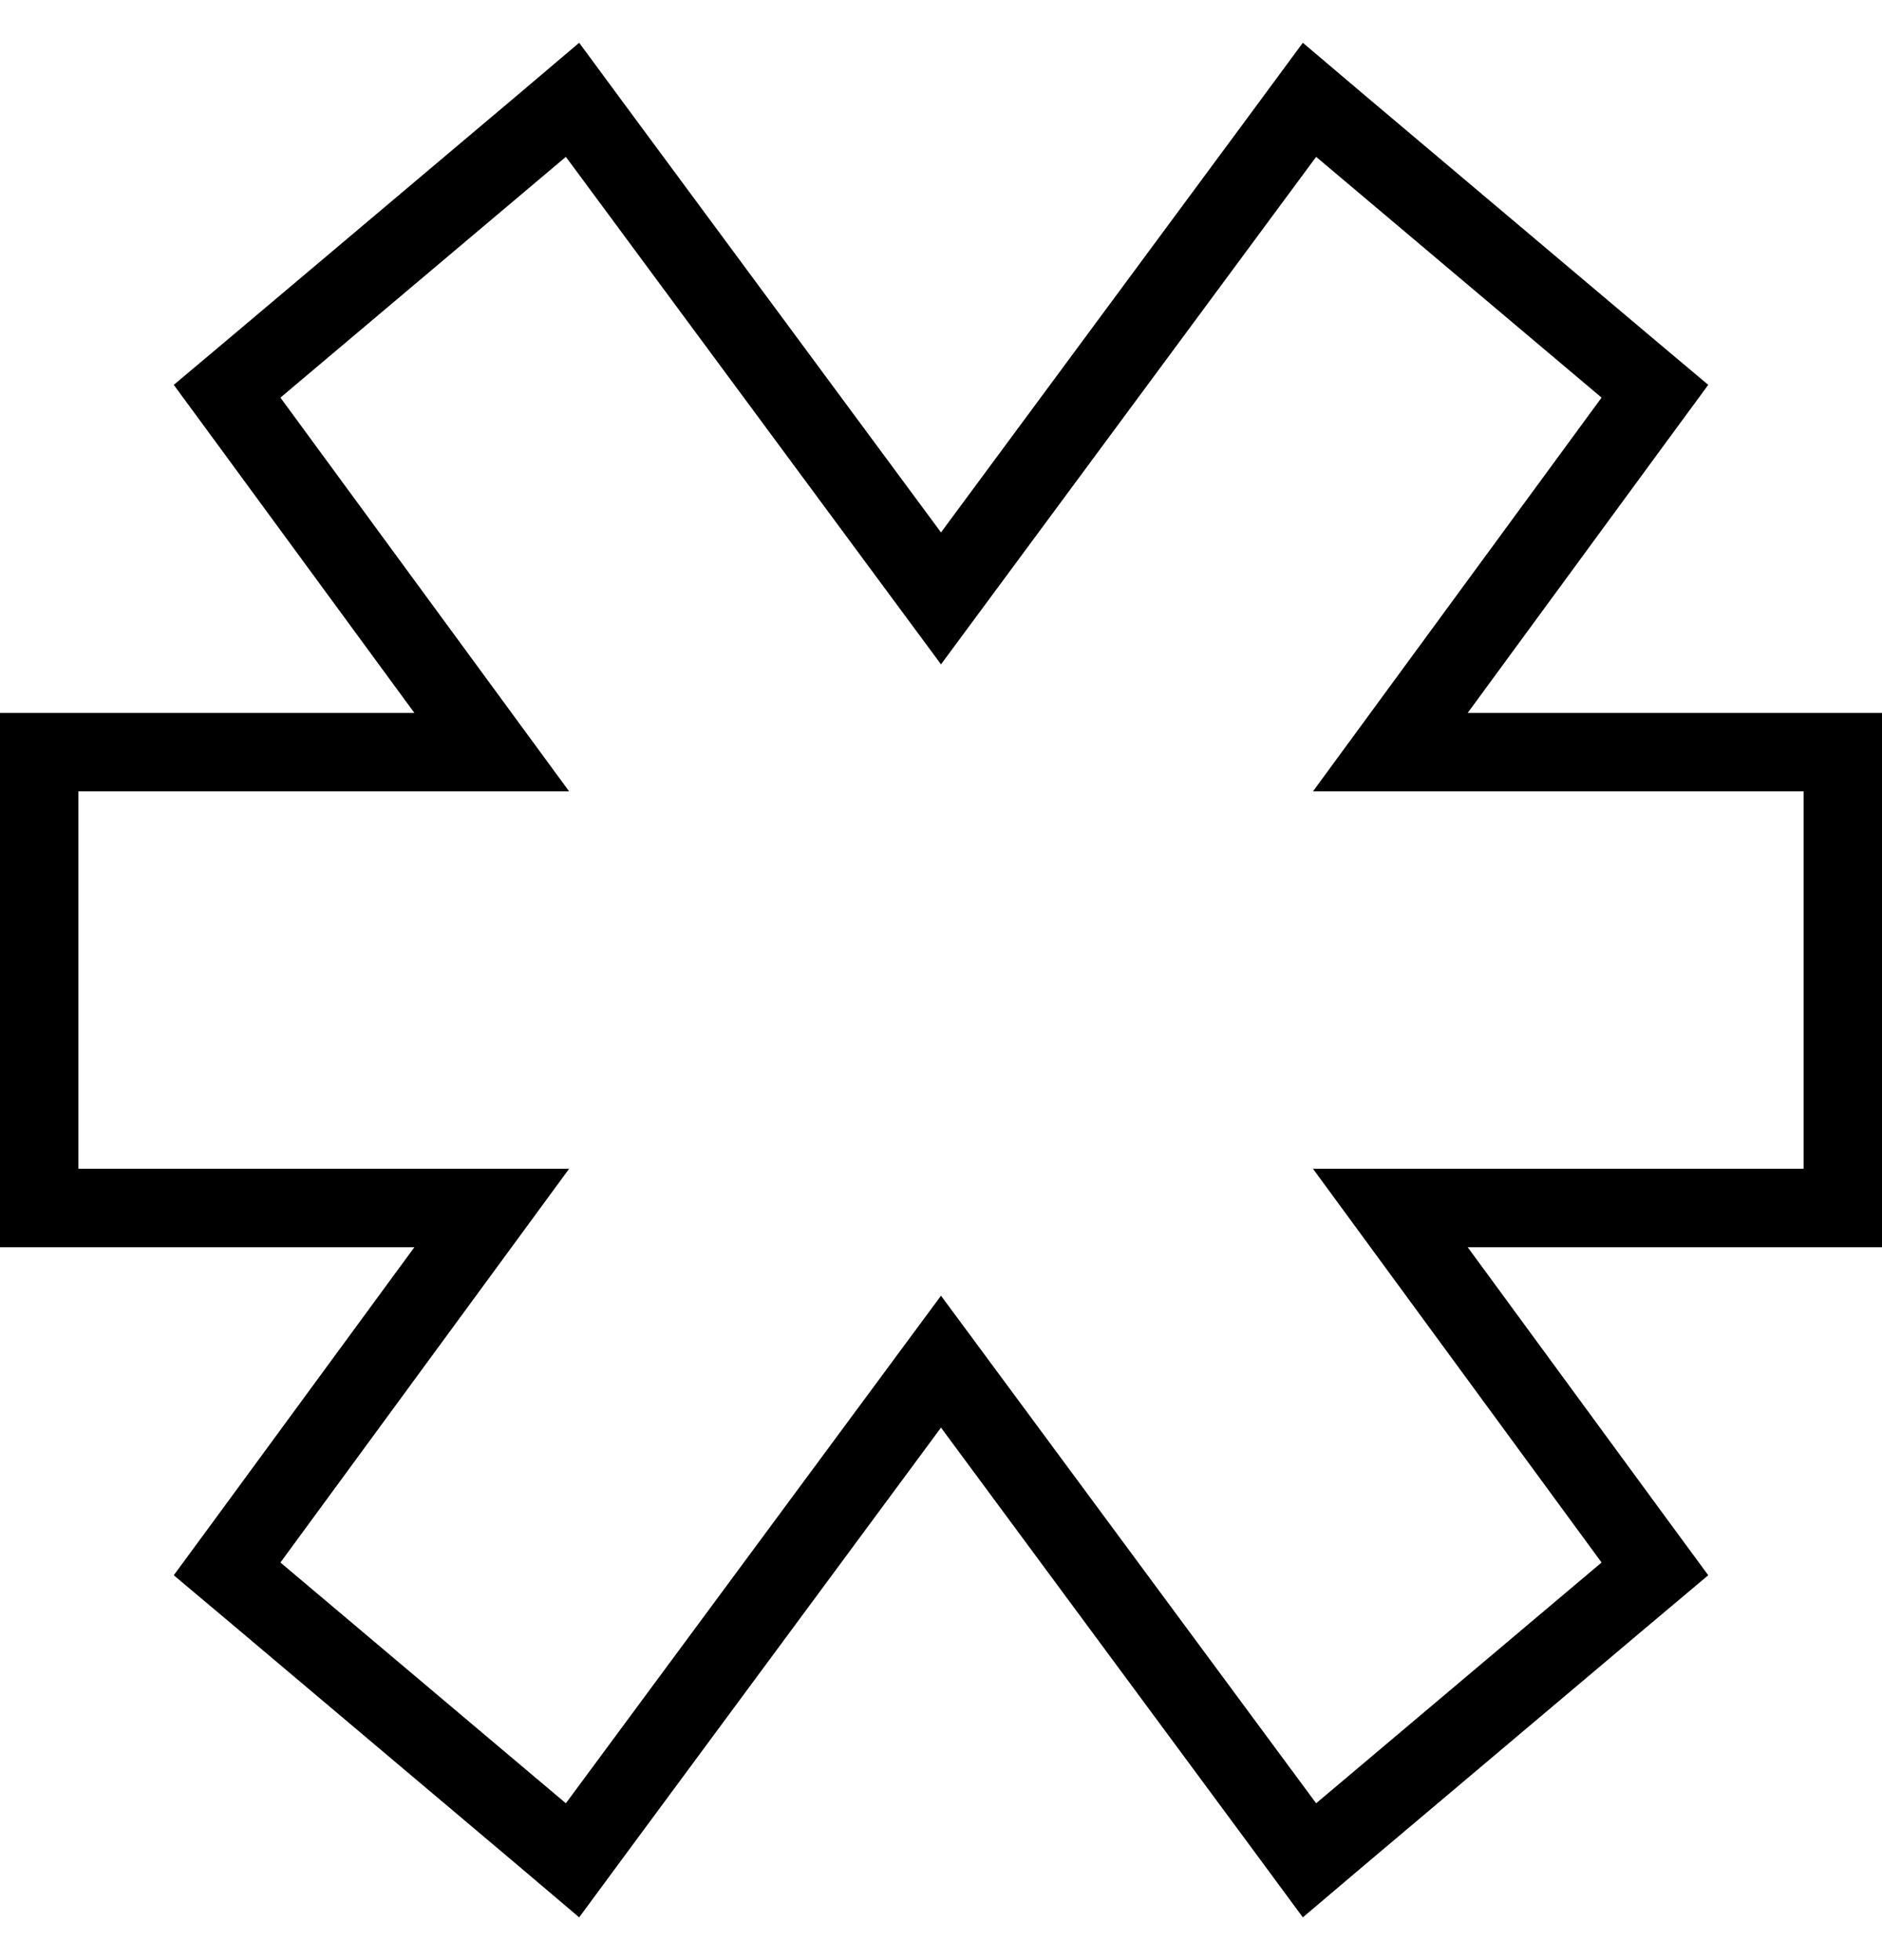 <?xml version="1.0" encoding="UTF-8"?> <svg xmlns="http://www.w3.org/2000/svg" width="24" height="25" viewBox="0 0 24 25" fill="none"><path d="M17.106 1.618L20.746 4.689L21.104 4.99L20.827 5.367L17.73 9.593H23.5V15.407H17.73L20.827 19.633L21.104 20.01L20.746 20.311L17.106 23.382L16.699 23.727L16.382 23.297L12 17.367L7.618 23.297L7.301 23.727L6.894 23.382L3.254 20.311L2.896 20.01L3.173 19.633L6.271 15.407H0.5V9.593H6.271L3.173 5.367L2.896 4.99L3.254 4.689L6.894 1.618L7.301 1.273L7.618 1.703L12 7.632L16.382 1.703L16.699 1.273L17.106 1.618Z" stroke="black"></path></svg> 
